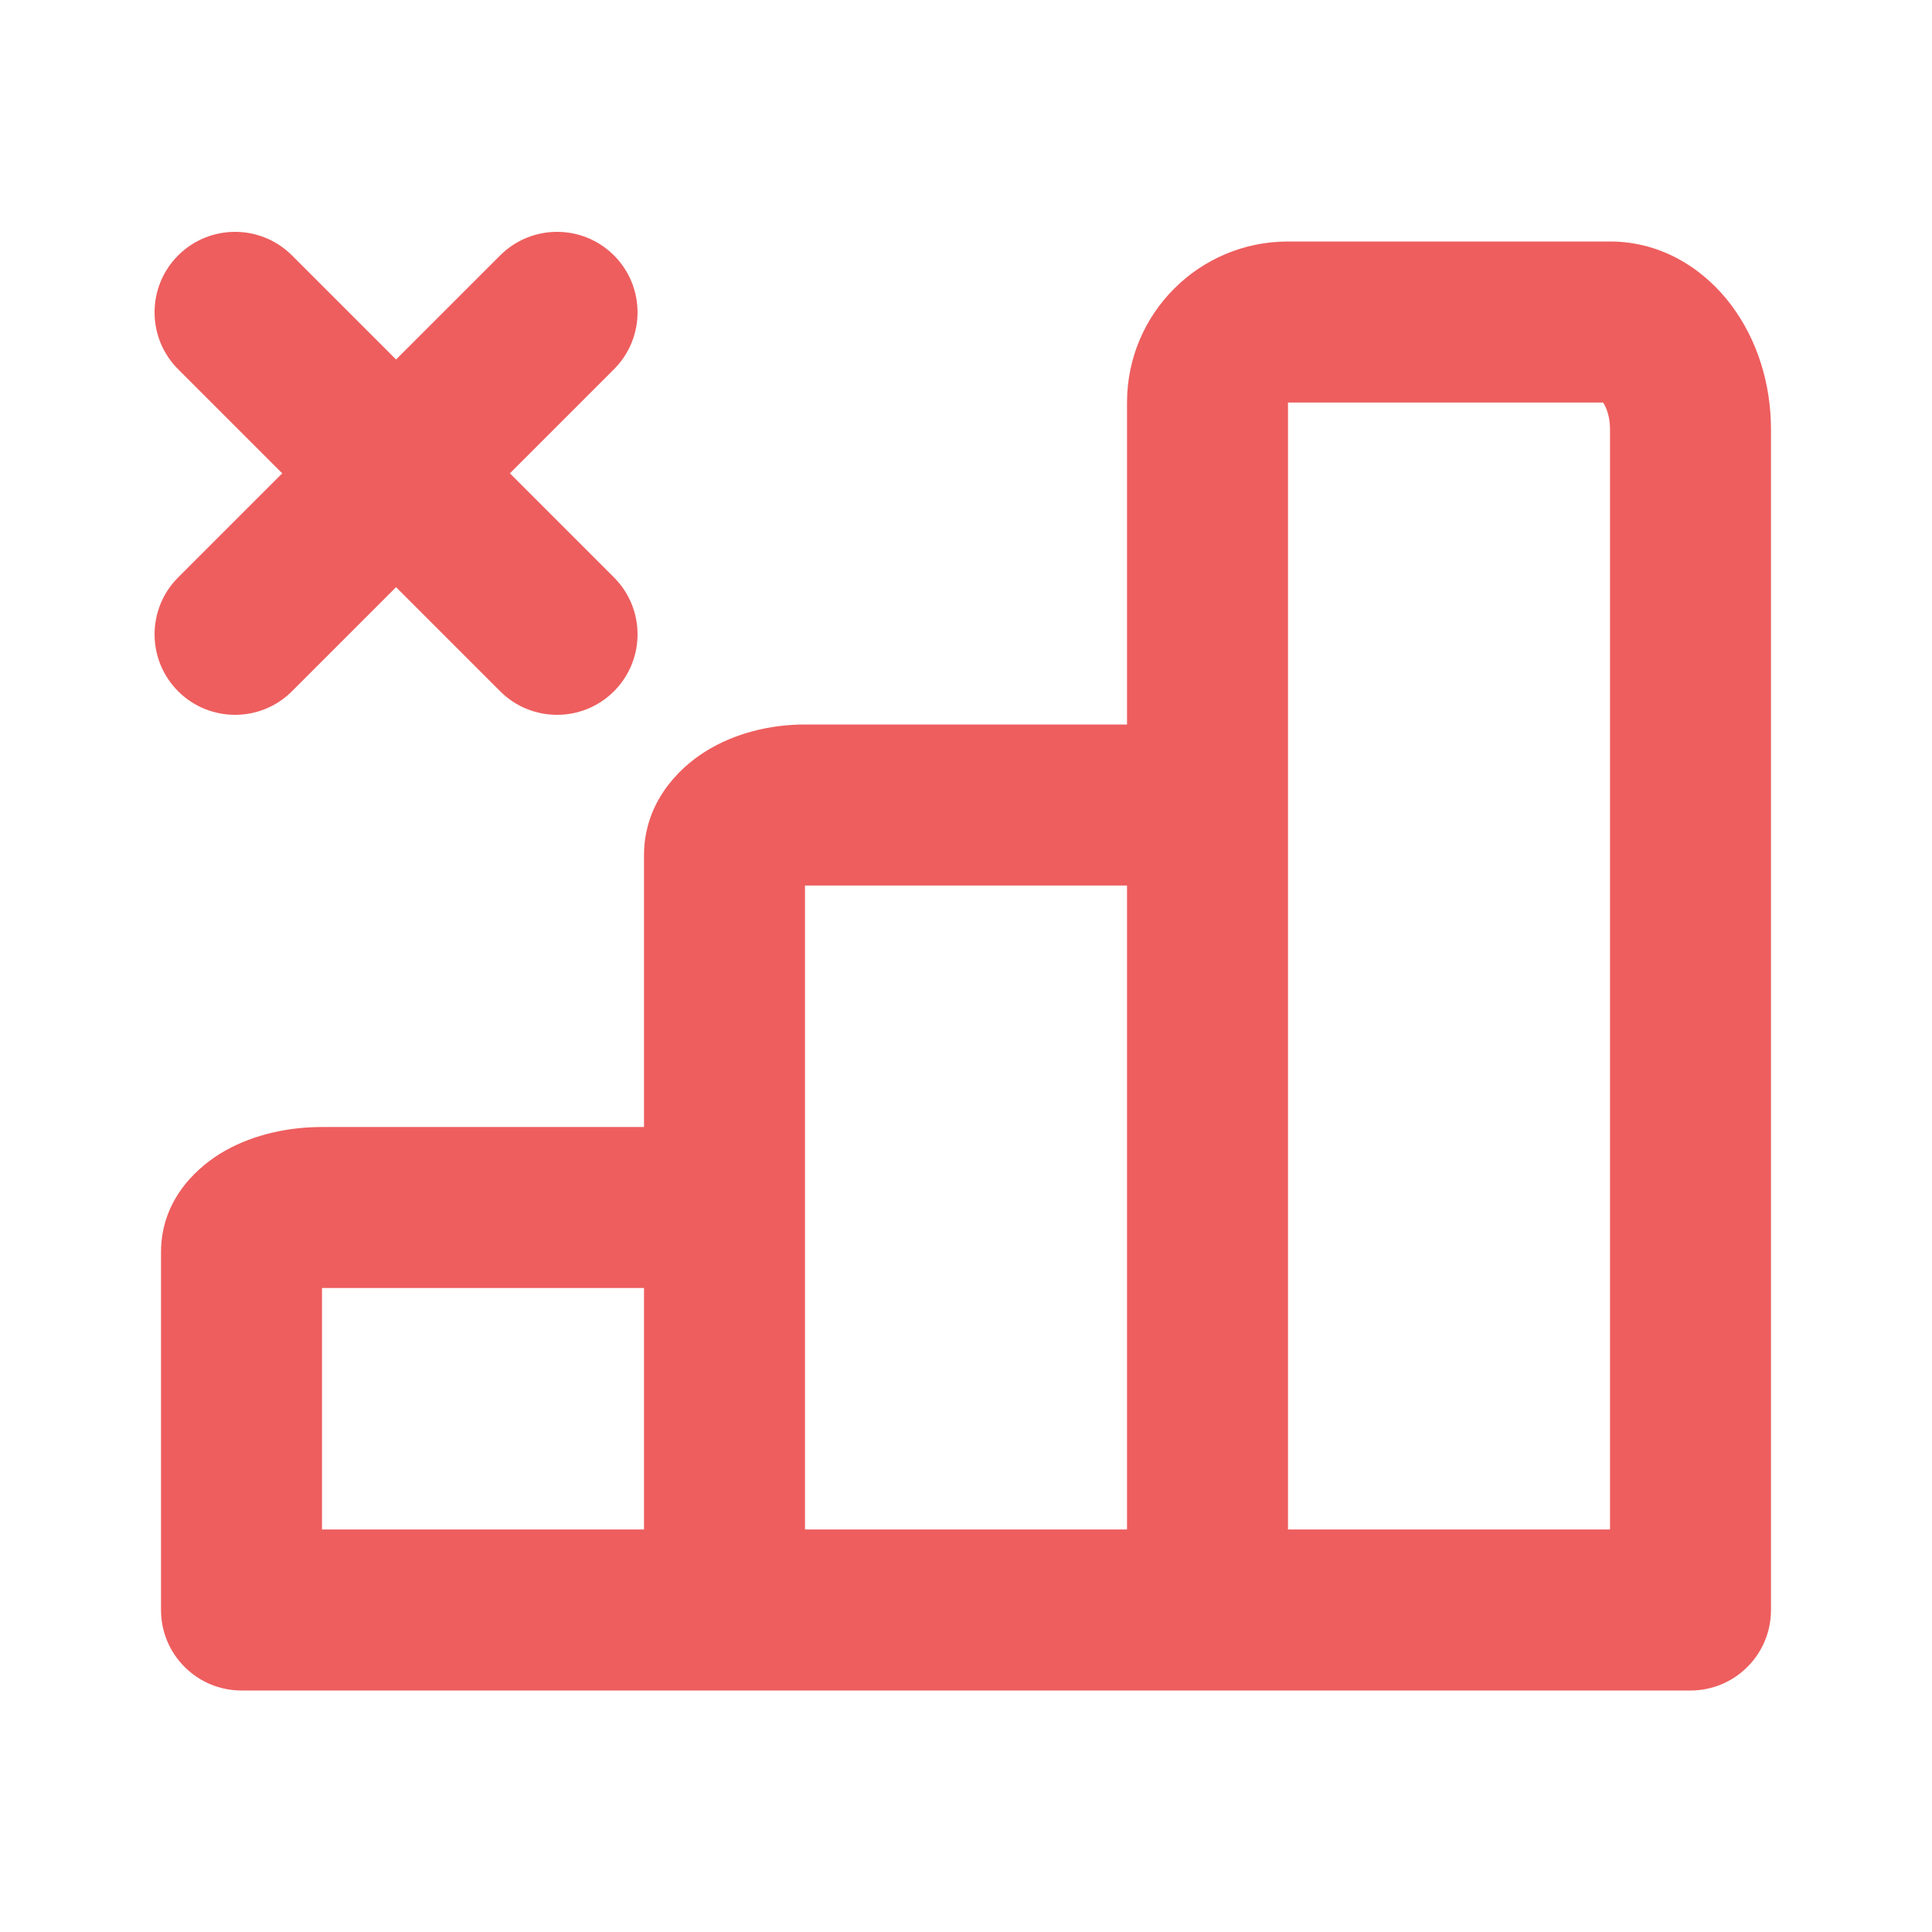 <svg width="50" height="50" viewBox="0 0 50 50" fill="none" xmlns="http://www.w3.org/2000/svg">
<g id="Interface / Chart_Bar_Vertical_01">
<path id="Union" fill-rule="evenodd" clip-rule="evenodd" d="M29.167 10.417C29.167 8.115 31.032 6.25 33.333 6.25H41.667C43.045 6.25 44.133 7 44.806 7.897C45.479 8.794 45.833 9.937 45.833 11.111V41.667C45.833 42.817 44.901 43.75 43.75 43.75H31.25H18.75H6.25C5.099 43.75 4.167 42.817 4.167 41.667V32.407C4.167 30.988 5.178 30.14 5.848 29.768C6.589 29.356 7.472 29.167 8.333 29.167H16.667V22.135C16.667 20.798 17.528 19.903 18.256 19.448C19.013 18.975 19.93 18.75 20.833 18.75H29.167V10.417ZM33.333 22.135V39.583H41.667V11.111C41.667 10.772 41.567 10.534 41.487 10.417H33.333V22.135ZM29.167 22.917H20.833V31.25V39.583H29.167V22.917ZM16.667 33.333H8.333V39.583H16.667V33.333Z" fill="#EE5E5E"/>
<path id="Vector (Stroke)" fill-rule="evenodd" clip-rule="evenodd" d="M15.89 6.61C16.703 7.424 16.703 8.743 15.89 9.556L7.556 17.89C6.743 18.703 5.424 18.703 4.61 17.89C3.797 17.076 3.797 15.757 4.61 14.944L12.944 6.61C13.757 5.797 15.076 5.797 15.89 6.61Z" fill="#EE5E5E"/>
<path id="Vector (Stroke)_2" fill-rule="evenodd" clip-rule="evenodd" d="M4.61 6.61C5.424 5.797 6.743 5.797 7.556 6.61L15.89 14.944C16.703 15.757 16.703 17.076 15.89 17.89C15.076 18.703 13.757 18.703 12.944 17.89L4.61 9.556C3.797 8.743 3.797 7.424 4.61 6.61Z" fill="#EE5E5E"/>
</g>
</svg>
